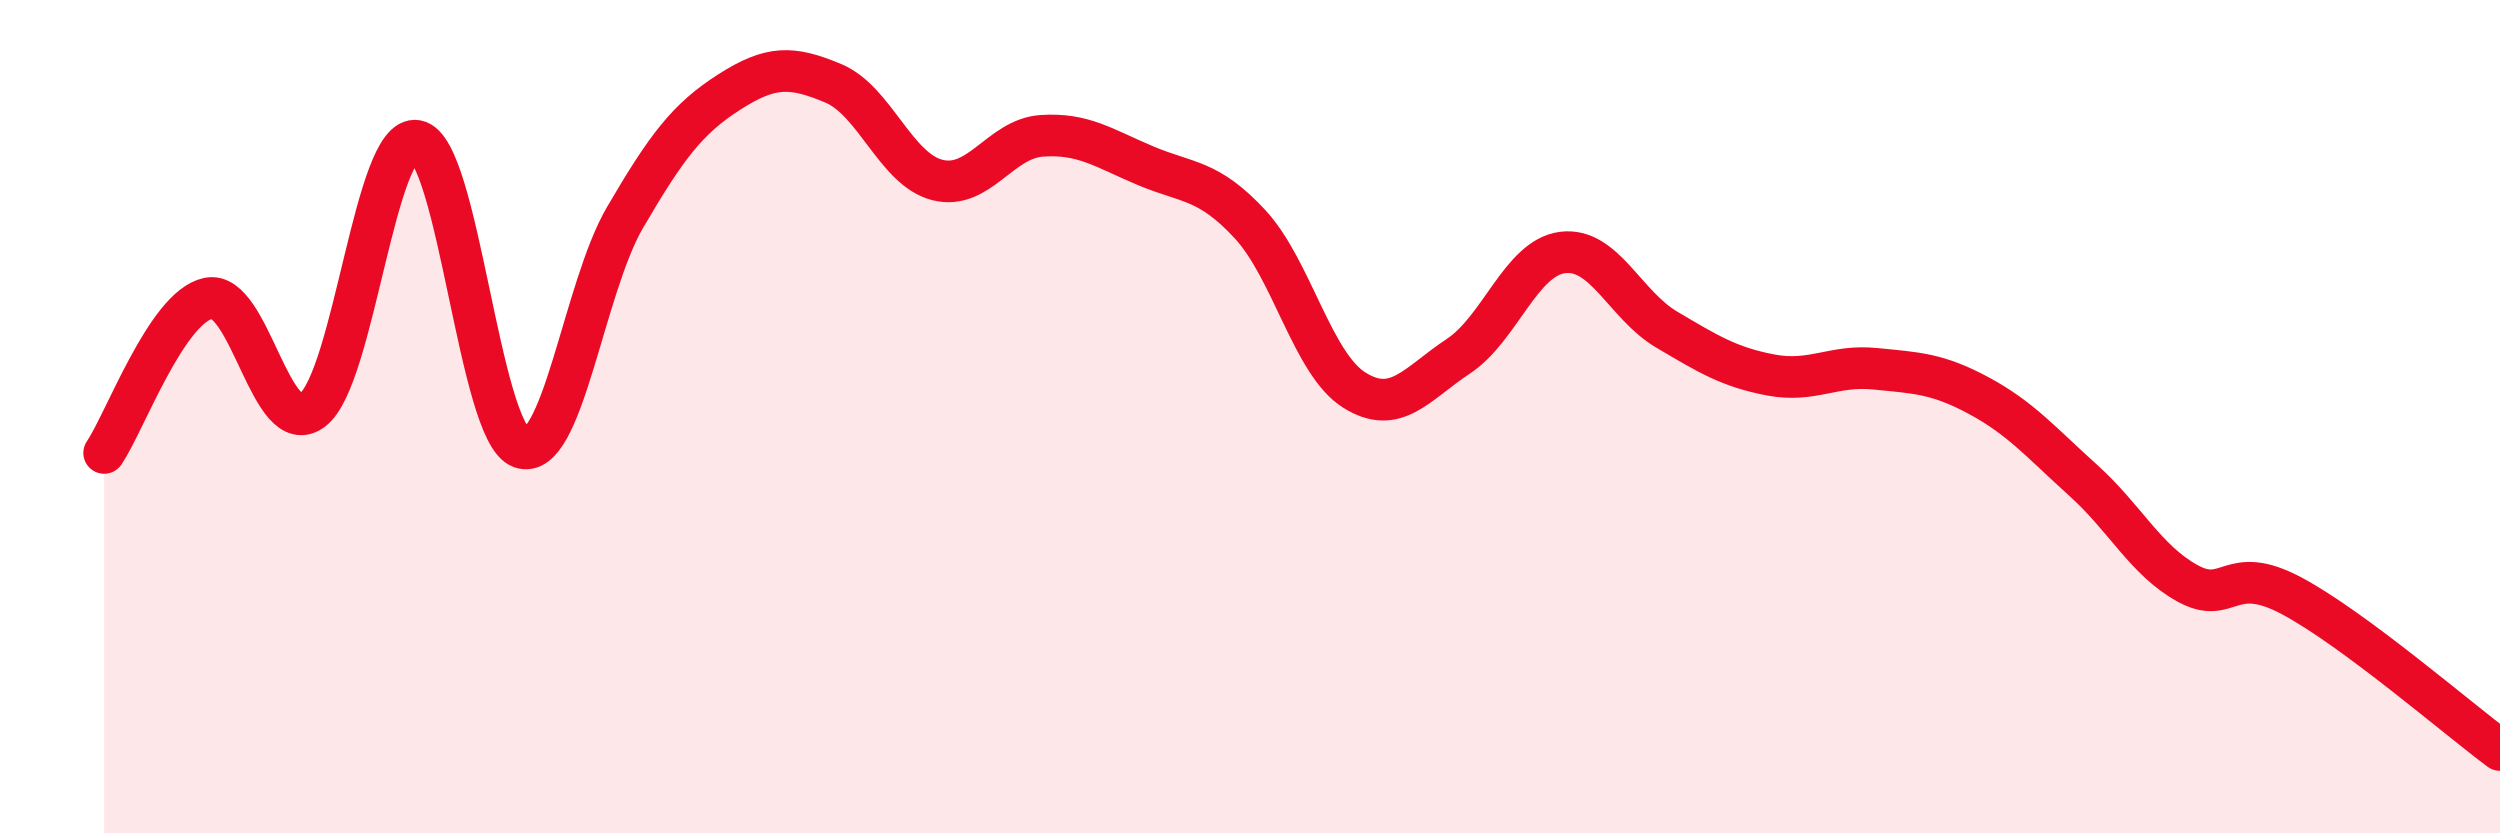 
    <svg width="60" height="20" viewBox="0 0 60 20" xmlns="http://www.w3.org/2000/svg">
      <path
        d="M 2.5,10.87 C 3,10.13 4,7.37 5,7.16 C 6,6.95 6.5,10.6 7.5,9.84 C 8.5,9.08 9,3.2 10,3.38 C 11,3.56 11.5,10.37 12.5,10.74 C 13.5,11.11 14,6.93 15,5.22 C 16,3.51 16.5,2.85 17.5,2.21 C 18.5,1.57 19,1.58 20,2 C 21,2.42 21.5,4.07 22.5,4.32 C 23.5,4.57 24,3.33 25,3.26 C 26,3.19 26.5,3.56 27.5,3.98 C 28.5,4.4 29,4.3 30,5.38 C 31,6.46 31.5,8.73 32.5,9.36 C 33.5,9.99 34,9.21 35,8.55 C 36,7.89 36.5,6.19 37.5,6.06 C 38.5,5.93 39,7.32 40,7.91 C 41,8.5 41.5,8.81 42.5,9 C 43.5,9.19 44,8.75 45,8.85 C 46,8.95 46.5,8.96 47.5,9.5 C 48.5,10.04 49,10.63 50,11.53 C 51,12.43 51.5,13.45 52.5,14 C 53.5,14.55 53.5,13.5 55,14.3 C 56.5,15.1 59,17.26 60,18L60 20L2.5 20Z"
        fill="#EB0A25"
        opacity="0.1"
        stroke-linecap="round"
        stroke-linejoin="round"
      />
      <path
        d="M 2.5,10.87 C 3,10.13 4,7.37 5,7.16 C 6,6.95 6.5,10.6 7.5,9.84 C 8.5,9.08 9,3.2 10,3.38 C 11,3.56 11.5,10.37 12.5,10.74 C 13.5,11.11 14,6.93 15,5.22 C 16,3.51 16.5,2.85 17.5,2.21 C 18.5,1.57 19,1.58 20,2 C 21,2.42 21.5,4.07 22.5,4.32 C 23.5,4.57 24,3.33 25,3.26 C 26,3.19 26.5,3.56 27.5,3.98 C 28.5,4.4 29,4.3 30,5.38 C 31,6.46 31.5,8.73 32.5,9.36 C 33.5,9.99 34,9.21 35,8.55 C 36,7.89 36.5,6.19 37.5,6.06 C 38.5,5.93 39,7.32 40,7.91 C 41,8.5 41.5,8.81 42.5,9 C 43.5,9.19 44,8.75 45,8.85 C 46,8.95 46.5,8.96 47.5,9.5 C 48.5,10.04 49,10.63 50,11.53 C 51,12.43 51.5,13.45 52.5,14 C 53.5,14.55 53.5,13.5 55,14.3 C 56.5,15.1 59,17.26 60,18"
        stroke="#EB0A25"
        stroke-width="1"
        fill="none"
        stroke-linecap="round"
        stroke-linejoin="round"
      />
    </svg>
  